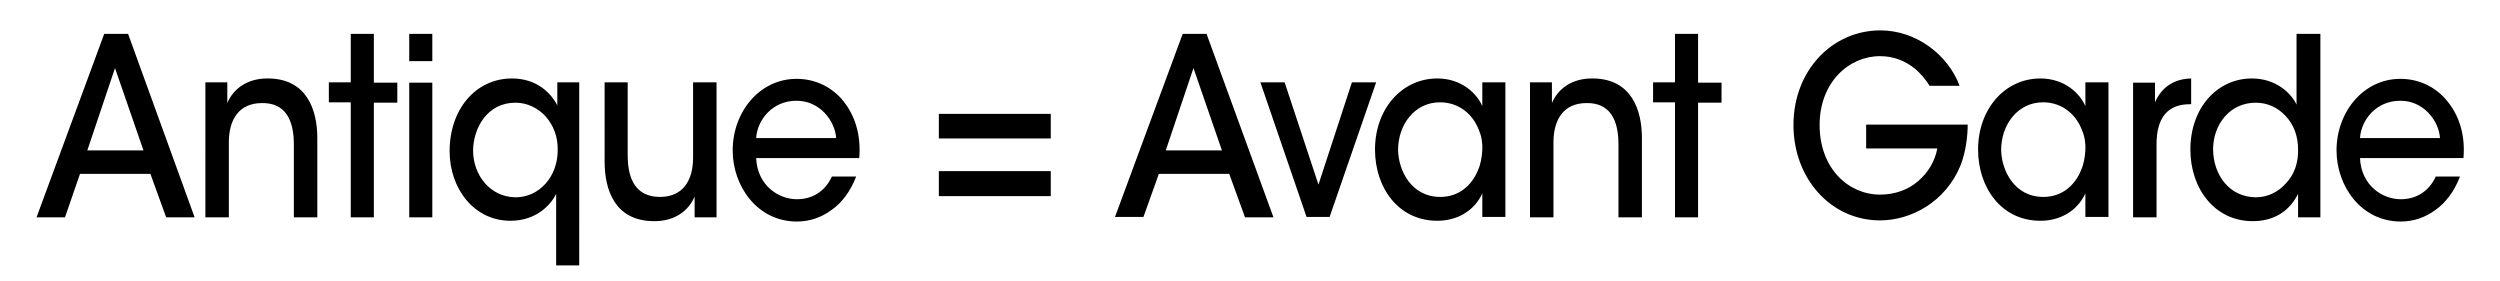 <?xml version="1.0" encoding="utf-8"?>
<!-- Generator: Adobe Illustrator 18.1.1, SVG Export Plug-In . SVG Version: 6.00 Build 0)  -->
<svg version="1.1" id="Calque_1" xmlns="http://www.w3.org/2000/svg" xmlns:xlink="http://www.w3.org/1999/xlink" x="0px" y="0px"
	 viewBox="0 0 650 73" enable-background="new 0 0 650 73" xml:space="preserve">
<g>
	<defs>
		<rect id="SVGID_5_" x="9.5" y="7.9" width="631.1" height="61.3"/>
	</defs>
	<clipPath id="SVGID_2_">
		<use xlink:href="#SVGID_5_"  overflow="visible"/>
	</clipPath>
	<path clip-path="url(#SVGID_2_)" d="M613.6,35.9c0.3-4.8,4.3-9.7,10.4-9.7c6-0.1,10.1,5.1,10.4,9.7H613.6z M640.5,41.1
		c0.5-5.9-1-11.3-4.8-15.5c-3-3.3-7.1-5.1-11.6-5.1c-9.6,0-16.6,8.6-16.6,18.6c0,9.3,6.4,18.5,16.7,18.5c3.2,0,6.3-1,9-3
		c2.7-1.9,4.9-4.8,6.4-8.7h-6.3c-1.7,3.7-4.9,5.9-9.1,5.9c-4.8,0-10.3-3.6-10.6-10.7H640.5z M575.4,38.9c0-6.6,4.4-12.2,11.1-12.2
		c3.1,0,5.8,1.3,7.8,3.5c2,2.1,3.2,5.1,3.2,8.6c0.1,3.5-1,6.6-3.1,8.8c-2,2.3-4.8,3.7-7.9,3.7C579.5,51.2,575.5,45.4,575.4,38.9
		L575.4,38.9z M603.1,8.8h-6V21v6.2c-1.3-2.8-5.2-6.8-11.6-6.8c-9,0-16,7.6-16,18.5c0,10.1,6.3,18.6,16.2,18.6
		c6.5,0,10-3.5,11.8-7.1v6.1h5.8V8.8z M554.7,56.5h6V37.5c0-7,3-10.4,8.6-10.4h0.4v-6.7c-4.3,0.1-7.6,2.1-9.4,6.2v-5.1h-5.7V56.5z
		 M520.3,39c0-6.6,4.3-12.4,10.9-12.4c5,0,8.6,3.2,10.1,7.2c0.7,1.6,1,3.4,0.9,5.2c-0.1,1.8-0.4,3.6-1.1,5.2c-1.6,4-5,7-9.8,7
		C523.7,51.2,520.4,44.3,520.3,39L520.3,39z M548.2,21.4h-6v6.2c-1.4-3.3-5.4-7.2-11.7-7.2c-9.2,0-16.2,7.9-16.2,18.5
		c0,9.8,6,18.5,16.2,18.5c5,0,9.5-2.4,11.7-7.1v6.1h6V21.4z M509.5,22.3c-3.1-8.2-11.4-14.4-20.6-14.4c-12.5,0-22.6,10.4-22.6,24.6
		c0,14,9.8,24.8,22.5,24.8c8.1,0,17-4.8,20.9-14.2c1.4-3.5,1.9-7.7,1.9-10.7h-26.4v6.2h18.5c-0.6,3.3-2.4,6.3-5,8.5
		c-2.5,2.2-6,3.5-9.9,3.5c-8.1,0-15.7-6.7-15.7-18.1c0-11.1,7.6-17.9,15.7-17.9c3.5,0,6.5,1.2,9,3.2c1.5,1.2,2.8,2.8,3.9,4.5H509.5z
		 M435.5,56.5h6V26.7h6.1v-5.2h-6.1V8.8h-6v12.6h-5.7v5.2h5.7V56.5z M397.9,56.5h6V37c0-6,2.7-10.2,8.6-10.2
		c6.1-0.1,8.3,4.4,8.3,10.7v19h6.1V35.9c0-7.3-2.7-15.4-12.7-15.5c-5.6-0.1-9.2,2.8-10.7,6.4v-5.4h-5.7V56.5z M363.5,39
		c0-6.6,4.3-12.4,10.9-12.4c5,0,8.6,3.2,10.1,7.2c0.7,1.6,1,3.4,0.9,5.2c-0.1,1.8-0.4,3.6-1.1,5.2c-1.6,4-5,7-9.8,7
		C366.9,51.2,363.6,44.3,363.5,39L363.5,39z M391.4,21.4h-6v6.2c-1.4-3.3-5.4-7.2-11.7-7.2c-9.2,0-16.2,7.9-16.2,18.5
		c0,9.8,6,18.5,16.2,18.5c5,0,9.5-2.4,11.7-7.1v6.1h6V21.4z M357.8,21.4h-6.3l-8.7,26.6L334,21.4h-6.3l12,35h6L357.8,21.4z
		 M317.7,39.1h-14.6l7.2-21.4L317.7,39.1z M301.3,45.2h18.3l4.1,11.3h7.4L313.7,8.8h-6.2l-17.6,47.6h7.4L301.3,45.2z M244.1,51h29.1
		v-6.5h-29.1V51z M244.1,36h29.1v-6.4h-29.1V36z M196.6,35.9c0.3-4.8,4.3-9.7,10.4-9.7c6-0.1,10.1,5.1,10.4,9.7H196.6z M223.4,41.1
		c0.5-5.9-1-11.3-4.7-15.5c-3-3.3-7.1-5.1-11.6-5.1c-9.6,0-16.6,8.6-16.6,18.6c0,9.3,6.4,18.5,16.7,18.5c3.2,0,6.3-1,9-3
		c2.7-1.9,4.9-4.8,6.4-8.7h-6.3c-1.7,3.7-4.9,5.9-9.1,5.9c-4.8,0-10.3-3.6-10.6-10.7H223.4z M186.2,21.4h-6V41
		c0,6-2.7,10.2-8.6,10.2c-6.2,0-8.4-4.5-8.4-10.8v-19h-6V42c0,7.3,2.6,15.4,12.7,15.5c5.6,0.1,9.2-2.8,10.7-6.4v5.4h5.7V21.4z
		 M123,39.1c0.1-6,3.8-12.4,11-12.4c3.1,0,5.9,1.4,7.9,3.6c2,2.3,3.2,5.3,3.1,8.8c0,3.4-1.2,6.5-3.2,8.7c-2,2.2-4.7,3.5-7.8,3.5
		C127.4,51.2,123,45.5,123,39.1L123,39.1z M150.7,21.4h-5.8v6c-1.7-3.3-5.4-7-11.8-7c-9.4,0-16.2,8-16.2,18.9
		c0,9.8,6.4,18.1,15.8,18.1c6.7,0,10.5-4.1,11.9-7v5.9v12.7h6V21.4z M106.4,56.5h6v-35h-6V56.5z M106.4,15.9h6V8.8h-6V15.9z
		 M91.2,56.5h6V26.7h6.1v-5.2h-6.1V8.8h-6v12.6h-5.7v5.2h5.7V56.5z M53.5,56.5h6V37c0-6,2.7-10.2,8.6-10.2c6.1-0.1,8.3,4.4,8.3,10.7
		v19h6.1V35.9c0-7.3-2.7-15.4-12.7-15.5c-5.6-0.1-9.2,2.8-10.7,6.4v-5.4h-5.7V56.5z M37.3,39.1H22.7l7.2-21.4L37.3,39.1z M20.8,45.2
		h18.3l4.1,11.3h7.4L33.3,8.8h-6.2L9.5,56.5h7.4L20.8,45.2z"/>
</g>
</svg>
